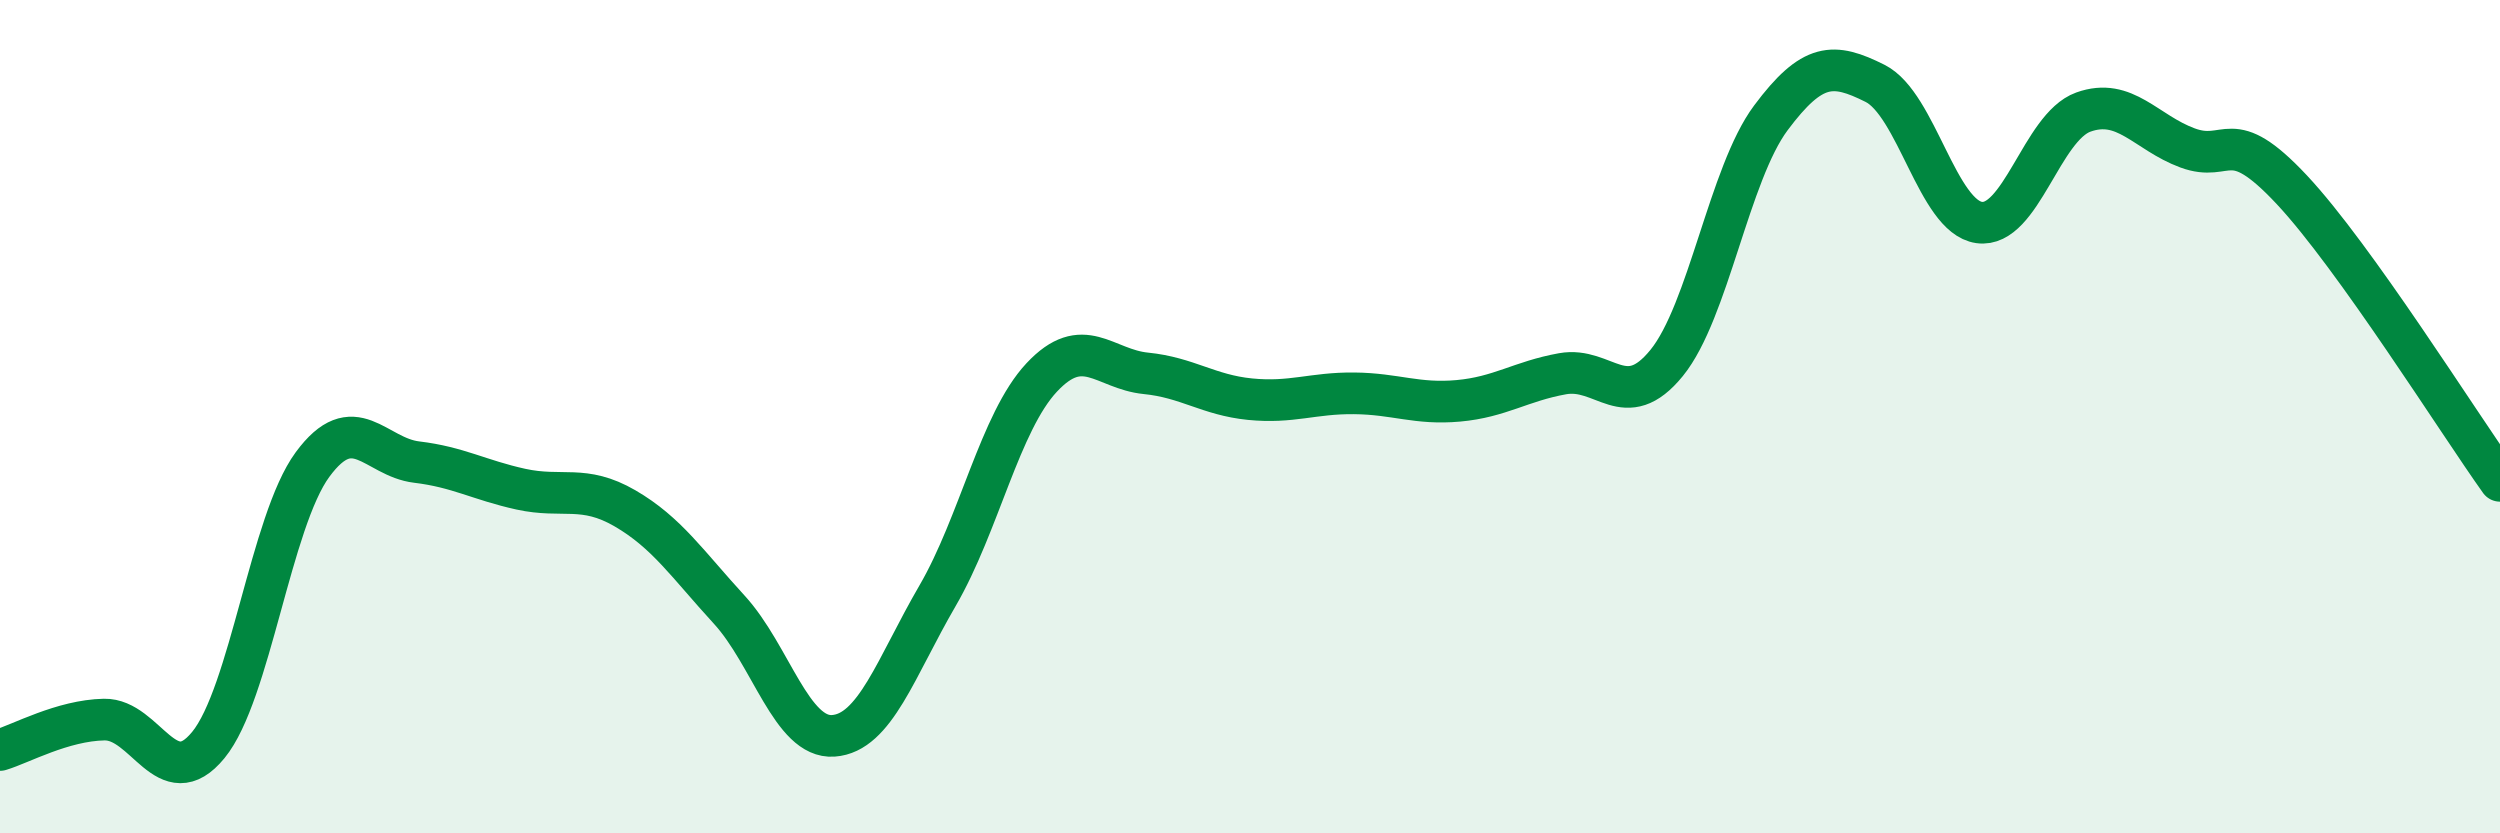 
    <svg width="60" height="20" viewBox="0 0 60 20" xmlns="http://www.w3.org/2000/svg">
      <path
        d="M 0,18 C 0.5,17.85 1.5,17.29 2.5,17.27 C 3.5,17.25 4,19.1 5,17.88 C 6,16.66 6.5,12.51 7.5,11.15 C 8.5,9.79 9,10.97 10,11.09 C 11,11.21 11.5,11.52 12.5,11.74 C 13.5,11.96 14,11.62 15,12.2 C 16,12.78 16.5,13.54 17.5,14.63 C 18.5,15.72 19,17.73 20,17.66 C 21,17.59 21.5,16.02 22.5,14.3 C 23.5,12.58 24,10.13 25,9.06 C 26,7.99 26.5,8.86 27.5,8.96 C 28.5,9.06 29,9.48 30,9.58 C 31,9.68 31.5,9.43 32.5,9.44 C 33.5,9.45 34,9.71 35,9.62 C 36,9.53 36.5,9.15 37.5,8.97 C 38.5,8.79 39,9.94 40,8.71 C 41,7.48 41.5,4.17 42.5,2.83 C 43.5,1.49 44,1.5 45,2 C 46,2.5 46.5,5.2 47.5,5.34 C 48.5,5.48 49,3.05 50,2.69 C 51,2.33 51.5,3.18 52.5,3.55 C 53.5,3.92 53.5,2.95 55,4.55 C 56.5,6.15 59,10.14 60,11.54L60 20L0 20Z"
        fill="#008740"
        opacity="0.1"
        stroke-linecap="round"
        stroke-linejoin="round"
      />
      <path
        d="M 0,18 C 0.5,17.85 1.5,17.29 2.5,17.27 C 3.5,17.25 4,19.1 5,17.88 C 6,16.66 6.5,12.51 7.5,11.15 C 8.5,9.79 9,10.97 10,11.09 C 11,11.21 11.5,11.52 12.5,11.74 C 13.5,11.96 14,11.62 15,12.2 C 16,12.78 16.5,13.54 17.5,14.63 C 18.5,15.72 19,17.73 20,17.66 C 21,17.59 21.5,16.02 22.5,14.3 C 23.5,12.58 24,10.13 25,9.06 C 26,7.99 26.5,8.86 27.5,8.96 C 28.5,9.06 29,9.48 30,9.58 C 31,9.68 31.5,9.43 32.5,9.44 C 33.5,9.45 34,9.71 35,9.62 C 36,9.53 36.5,9.15 37.5,8.97 C 38.5,8.79 39,9.94 40,8.71 C 41,7.48 41.5,4.17 42.5,2.83 C 43.5,1.49 44,1.5 45,2 C 46,2.5 46.5,5.2 47.5,5.34 C 48.5,5.48 49,3.05 50,2.69 C 51,2.33 51.5,3.18 52.5,3.55 C 53.5,3.92 53.5,2.95 55,4.55 C 56.5,6.15 59,10.14 60,11.54"
        stroke="#008740"
        stroke-width="1"
        fill="none"
        stroke-linecap="round"
        stroke-linejoin="round"
      />
    </svg>
  
